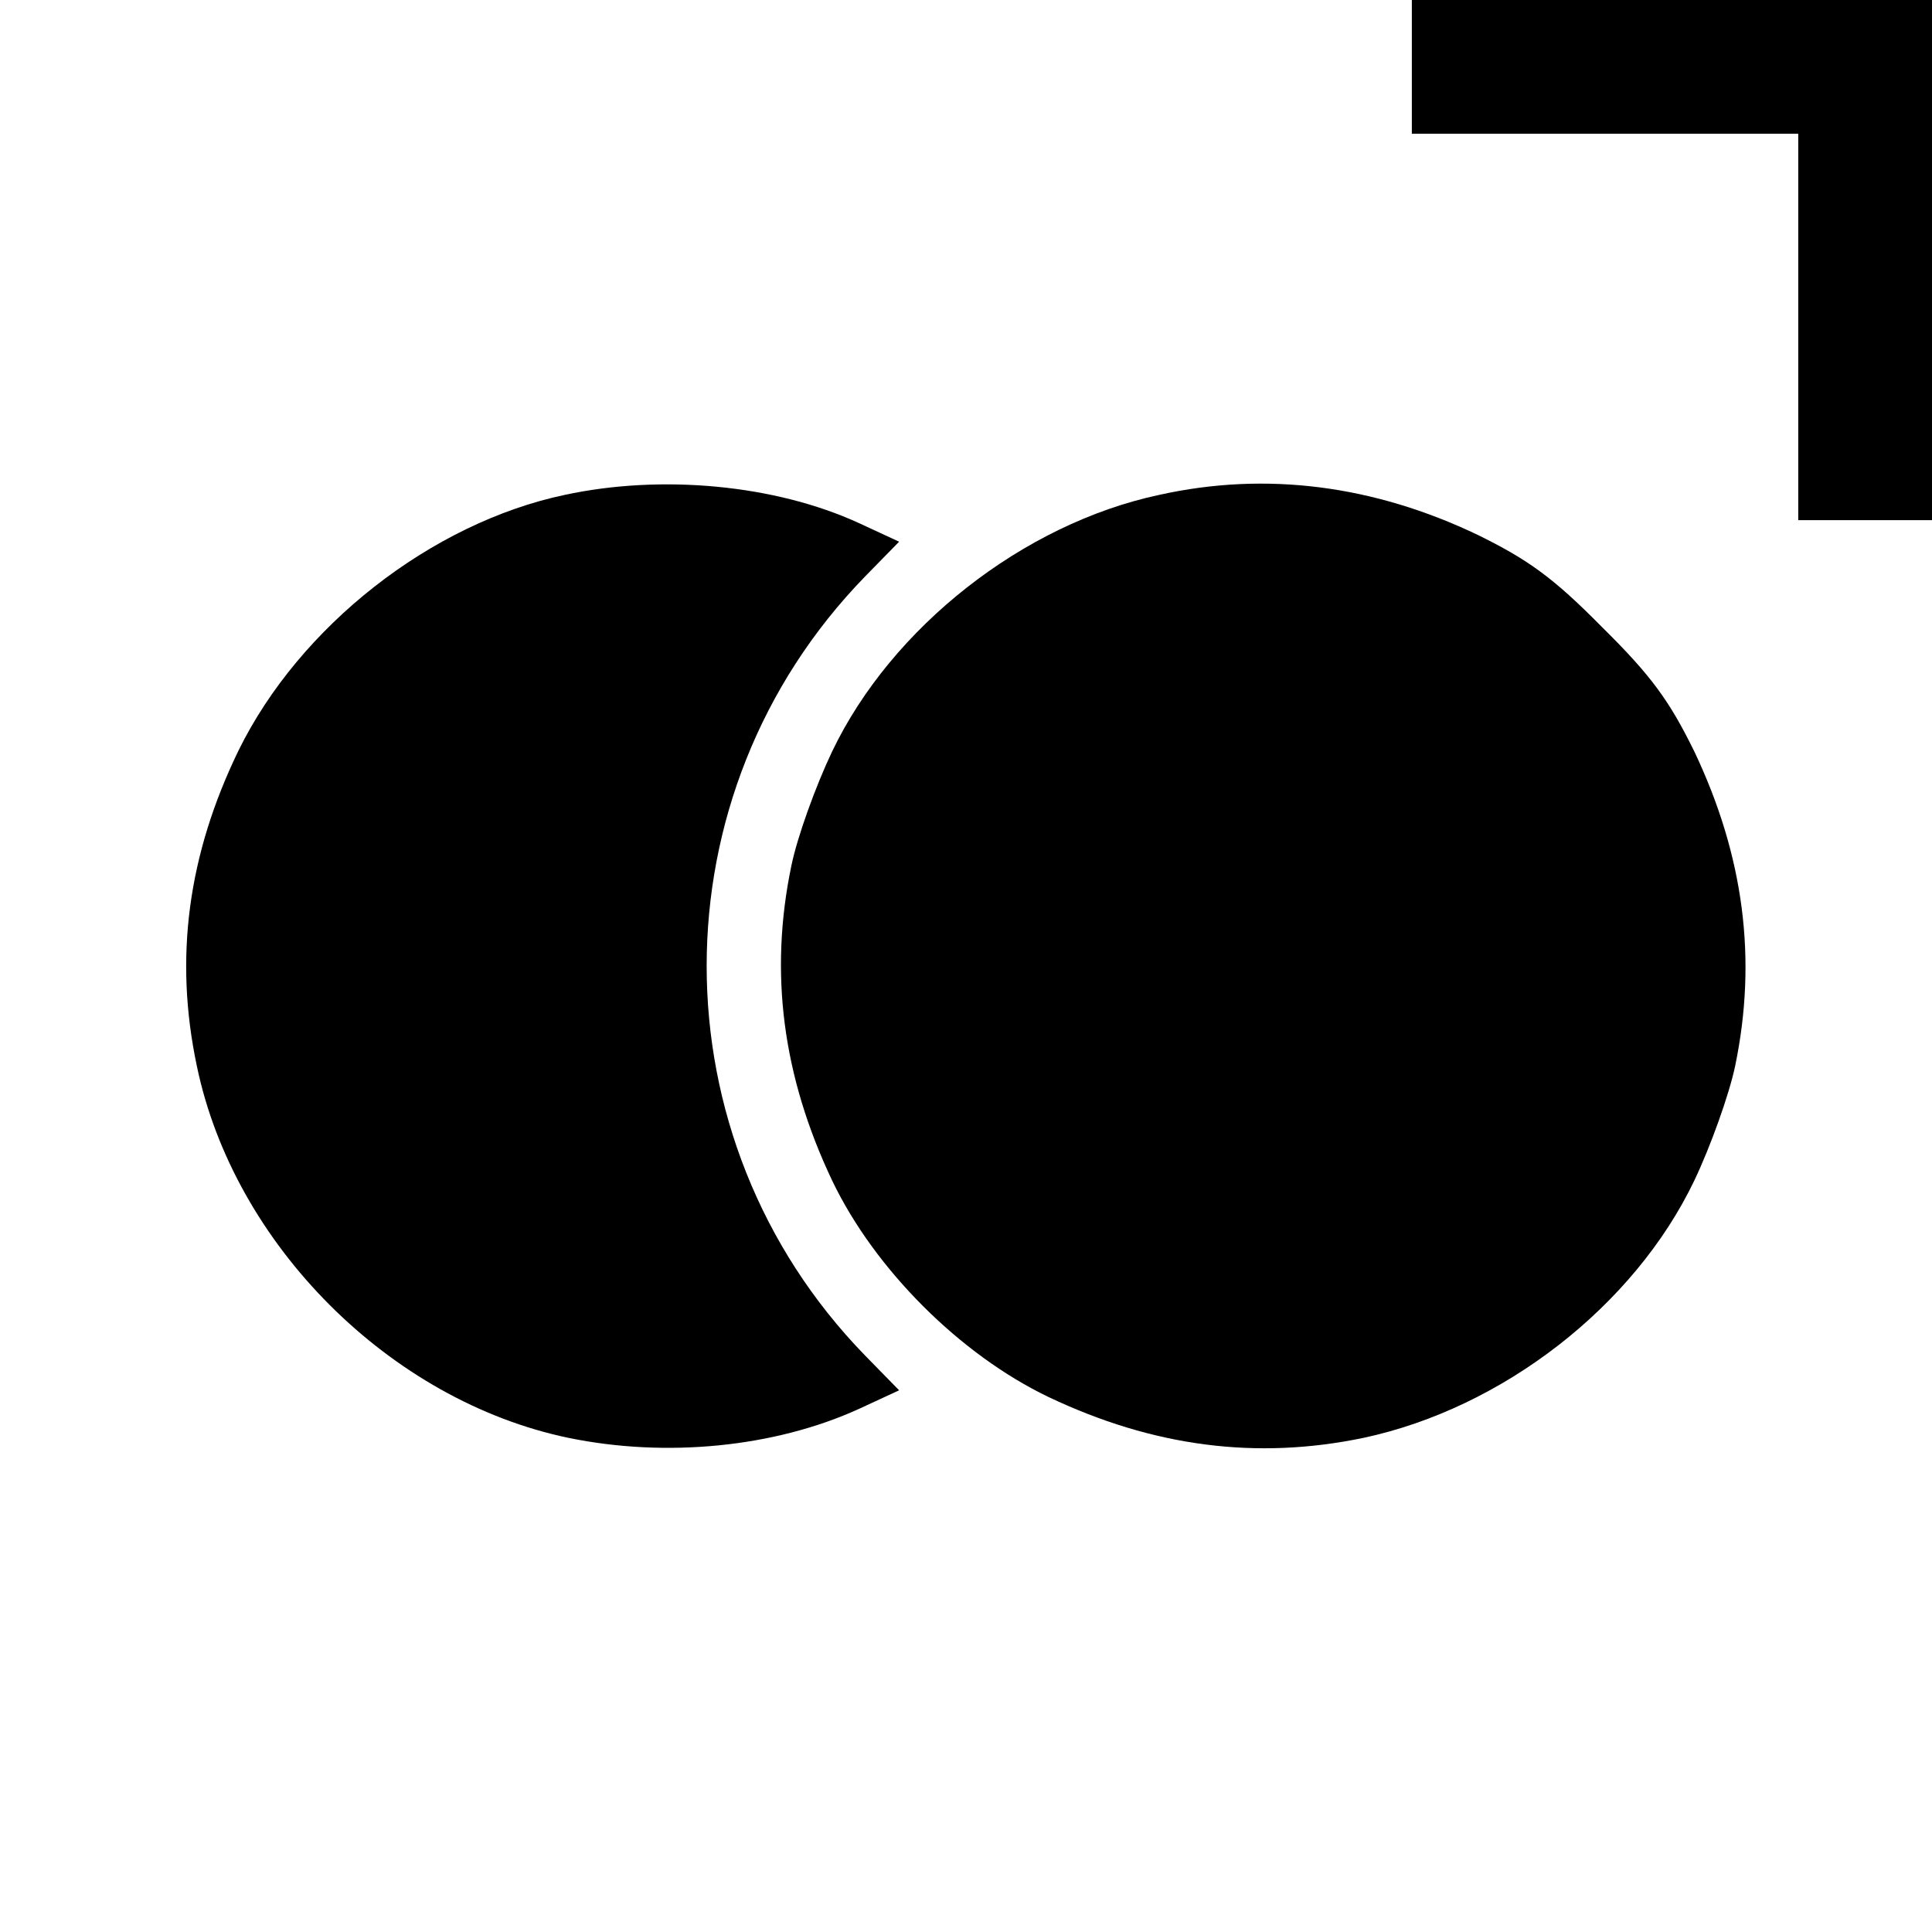 <?xml version="1.0" standalone="no"?>
<!DOCTYPE svg PUBLIC "-//W3C//DTD SVG 20010904//EN"
 "http://www.w3.org/TR/2001/REC-SVG-20010904/DTD/svg10.dtd">
<svg version="1.0" xmlns="http://www.w3.org/2000/svg"
 width="260pt" height="260pt" viewBox="0 0 260 260"
 preserveAspectRatio="xMidYMid meet">
<g transform="translate(0,260) scale(0.1,-0.1)"
fill="#000000" stroke="none">
<path d="M1900 2510 l0 -90 260 0 260 0 0 -260 0 -260 90 0 90 0 0 350 0 350
-350 0 -350 0 0 -90z"/>
<path d="M760 1934 c-180 -38 -357 -177 -439 -344 -68 -140 -87 -279 -56 -425
50 -240 260 -450 500 -500 131 -27 277 -13 391 39 l54 25 -46 47 c-284 292
-284 756 0 1048 l46 47 -54 25 c-113 52 -266 66 -396 38z"/>
<path d="M1560 1934 c-183 -39 -360 -178 -440 -345 -22 -46 -47 -115 -55 -154
-30 -144 -12 -283 55 -424 57 -119 172 -234 291 -291 141 -67 280 -85 424 -55
187 40 364 177 445 346 22 46 47 116 55 154 30 144 12 283 -55 424 -33 67 -57
101 -124 167 -66 67 -100 91 -167 124 -140 67 -285 86 -429 54z"/>
</g>
</svg>

